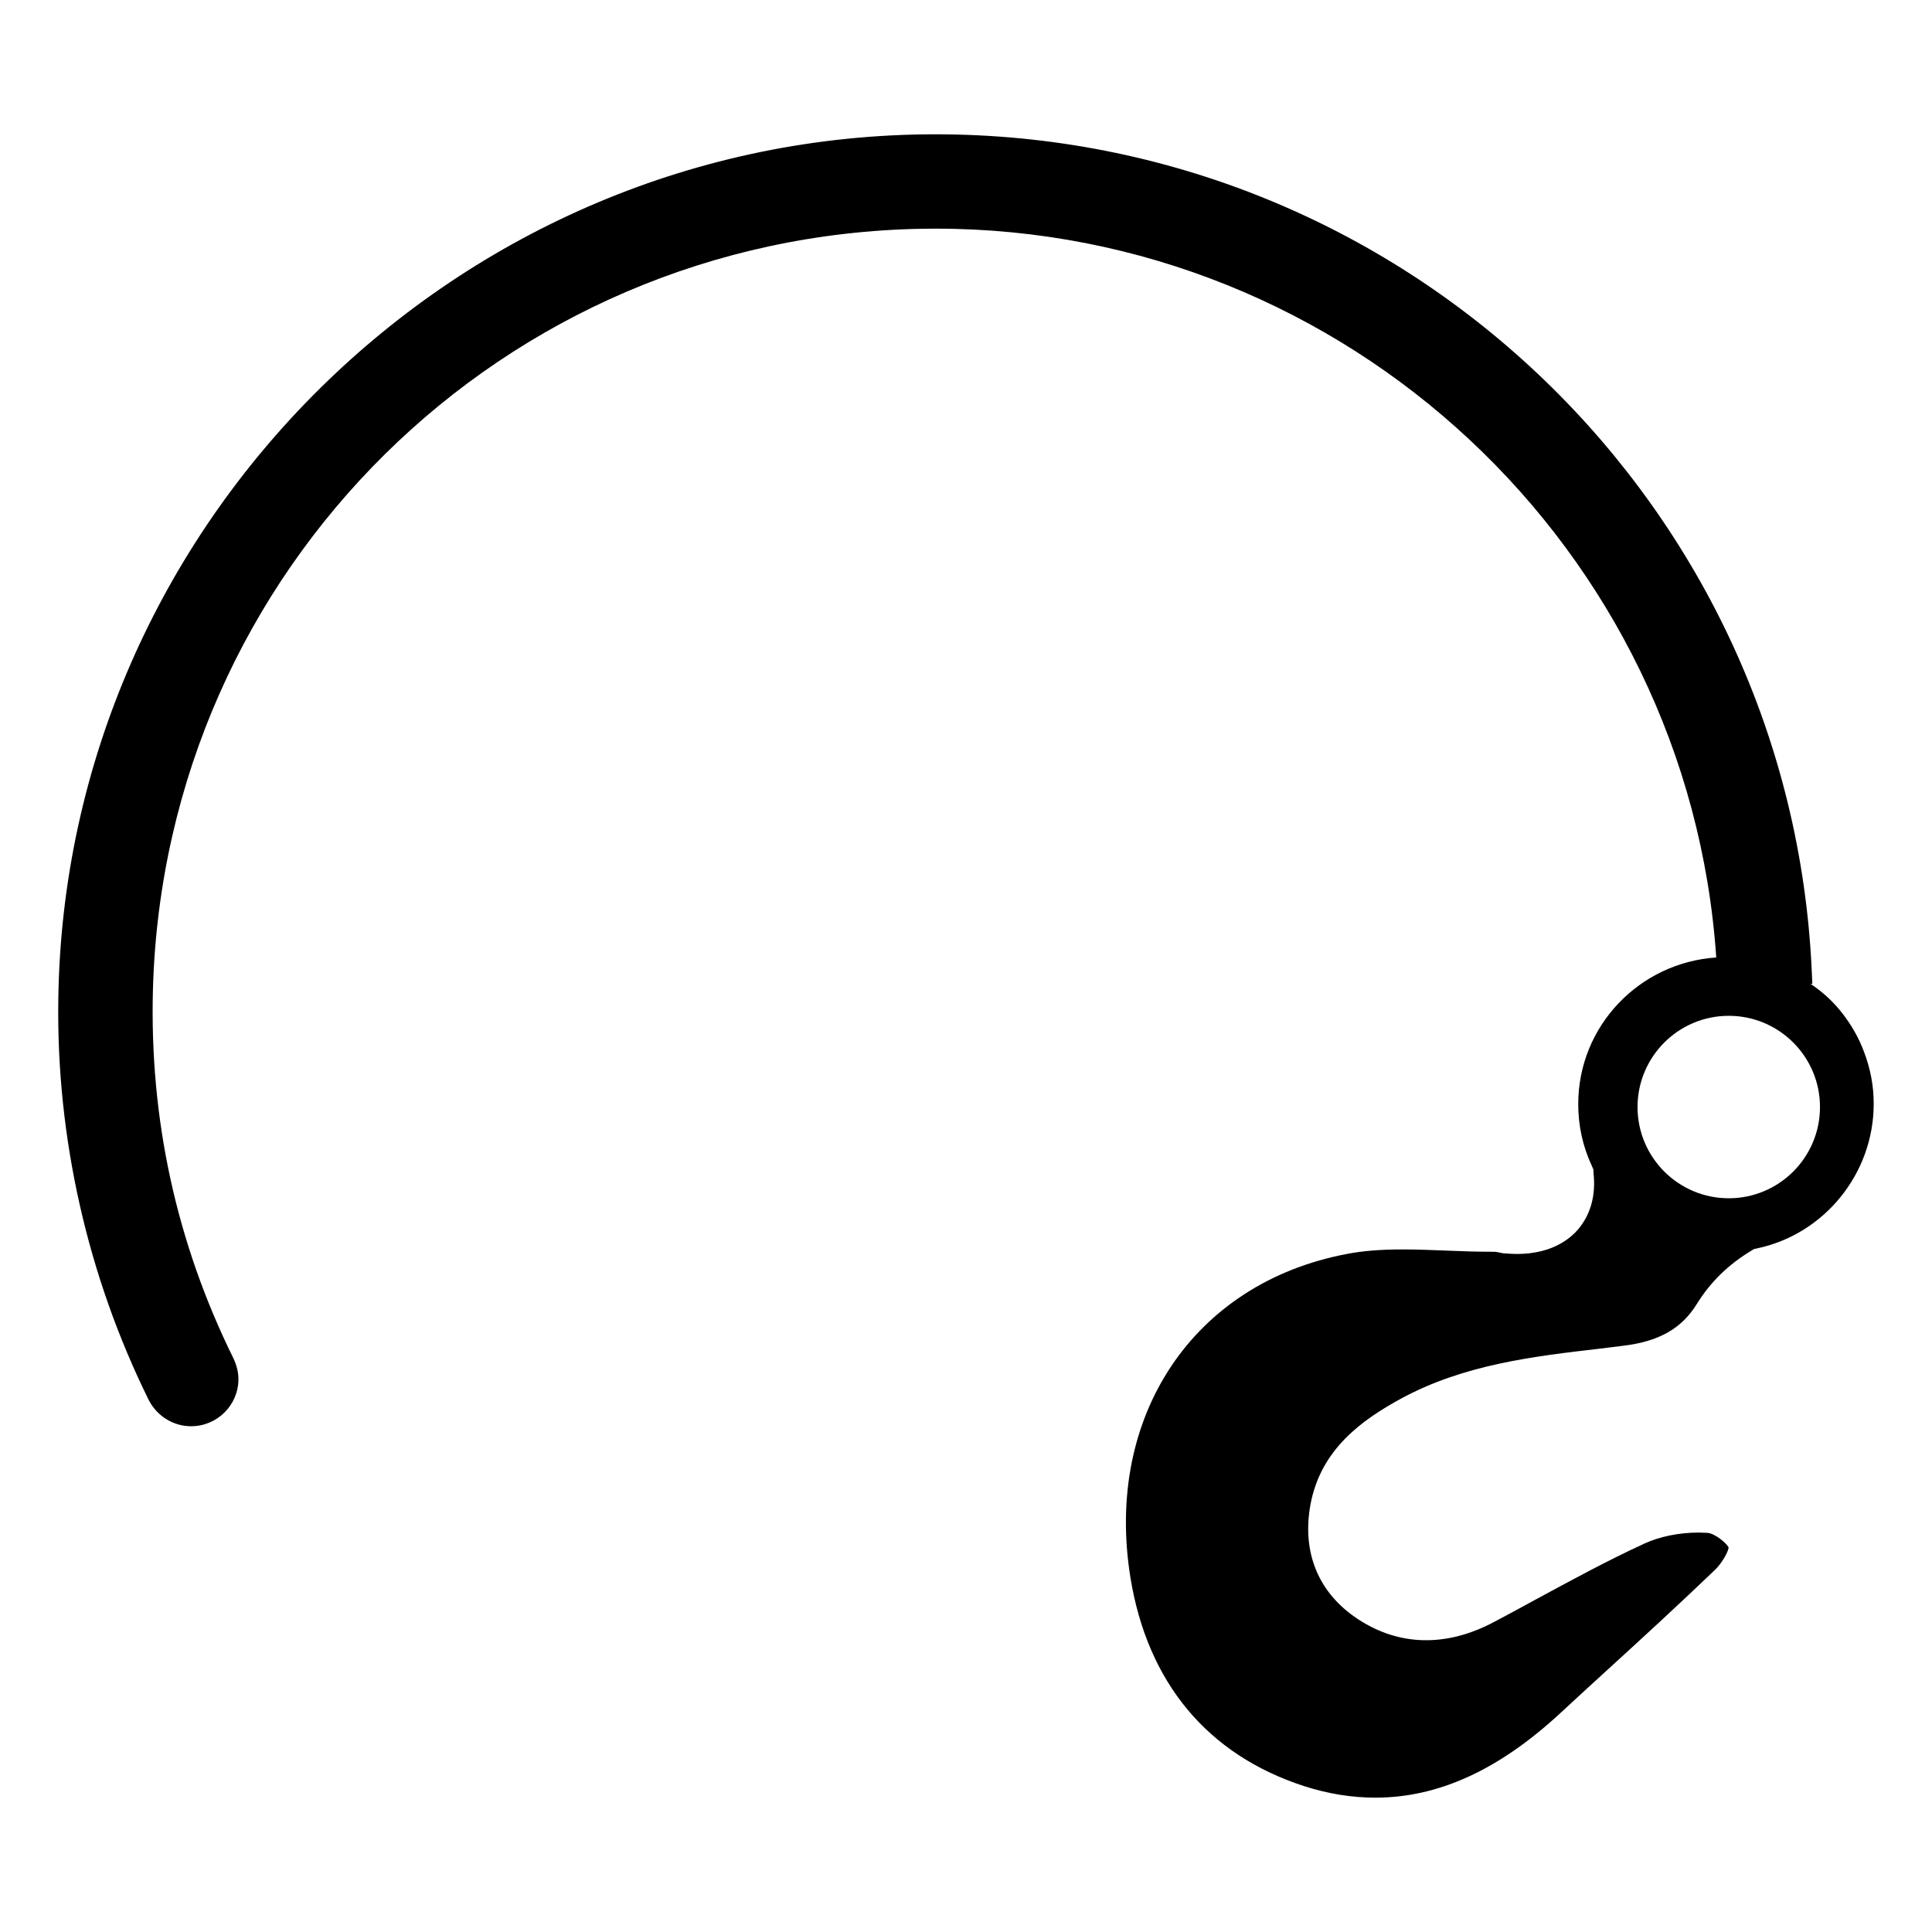 <?xml version="1.0" encoding="UTF-8"?>
<!-- Uploaded to: SVG Repo, www.svgrepo.com, Generator: SVG Repo Mixer Tools -->
<svg fill="#000000" width="800px" height="800px" version="1.1" viewBox="144 144 512 512" xmlns="http://www.w3.org/2000/svg">
 <path d="m637.98 422.73c-1.371-3.66-3.281-7.016-5.644-10.066-2.426-3.164-5.305-5.801-8.582-7.973l0.535 0.078-0.156-3.473c-5.578-122.85-106.35-220.22-229.41-221.69l-2.824-0.016c-126.5 0-230.78 102.92-232.45 229.42-0.52 36.559 7.762 73.195 23.953 105.98 2.203 4.297 6.512 6.977 11.242 6.977 6.91 0 12.539-5.598 12.539-12.469 0-1.812-0.449-3.684-1.363-5.613-15.082-30.551-22.246-63.48-21.285-97.871 3.184-111.04 92.734-199.5 203.88-201.39l3.566-0.031c108.82 0 199.48 84.766 206.84 193.15-20.371 1.348-36.574 18.16-36.574 38.863 0 5.793 1.219 11.289 3.66 16.477l0.379 0.914v0.762c0.684 6.023-0.762 11.211-4.195 15.176-4.195 4.731-10.832 6.941-18.918 6.25-0.762 0-1.449-0.148-2.062-0.309-0.457-0.078-0.914-0.148-1.141-0.148h-0.844c-3.969 0-8.004-0.148-11.824-0.309-3.809-0.148-7.707-0.309-11.516-0.309-5.953 0-10.676 0.379-14.949 1.219-40.574 7.707-64.141 42.941-57.277 85.648 4.504 27.914 20.438 47.059 46.066 55.371 6.406 2.062 12.738 3.047 18.836 3.047 16.625 0 32.566-7.242 48.812-22.191 4.039-3.738 8.086-7.469 12.121-11.141 9.613-8.77 19.523-17.848 29.055-27 1.906-1.836 3.512-4.731 3.66-5.953-0.762-1.449-3.891-3.809-5.644-3.891-0.762 0-1.527-0.078-2.211-0.078-5.336 0-10.445 1.07-14.414 2.898-9.84 4.504-19.602 9.84-29.055 14.949-3.582 1.984-7.172 3.891-10.754 5.793-12.66 6.785-25.246 6.488-36.148-0.684-10.445-6.863-14.949-17.617-12.586-30.434 2.746-14.641 13.648-22.348 23.945-27.992 16.703-9.078 35.086-11.211 52.773-13.273 2.062-0.227 4.117-0.535 6.18-0.762 9.531-1.141 15.555-4.652 19.523-11.141 3.66-5.871 8.391-10.445 14.492-14.105l0.613-0.379 0.684-0.148c17.996-3.738 31.039-19.91 31.039-38.289 0.027-4.769-0.883-9.422-2.57-13.844zm-35.84 38.824c-13.344 0-24.176-10.832-24.176-24.176s10.832-24.176 24.176-24.176 24.176 10.832 24.176 24.176-10.832 24.176-24.176 24.176z"/>
</svg>